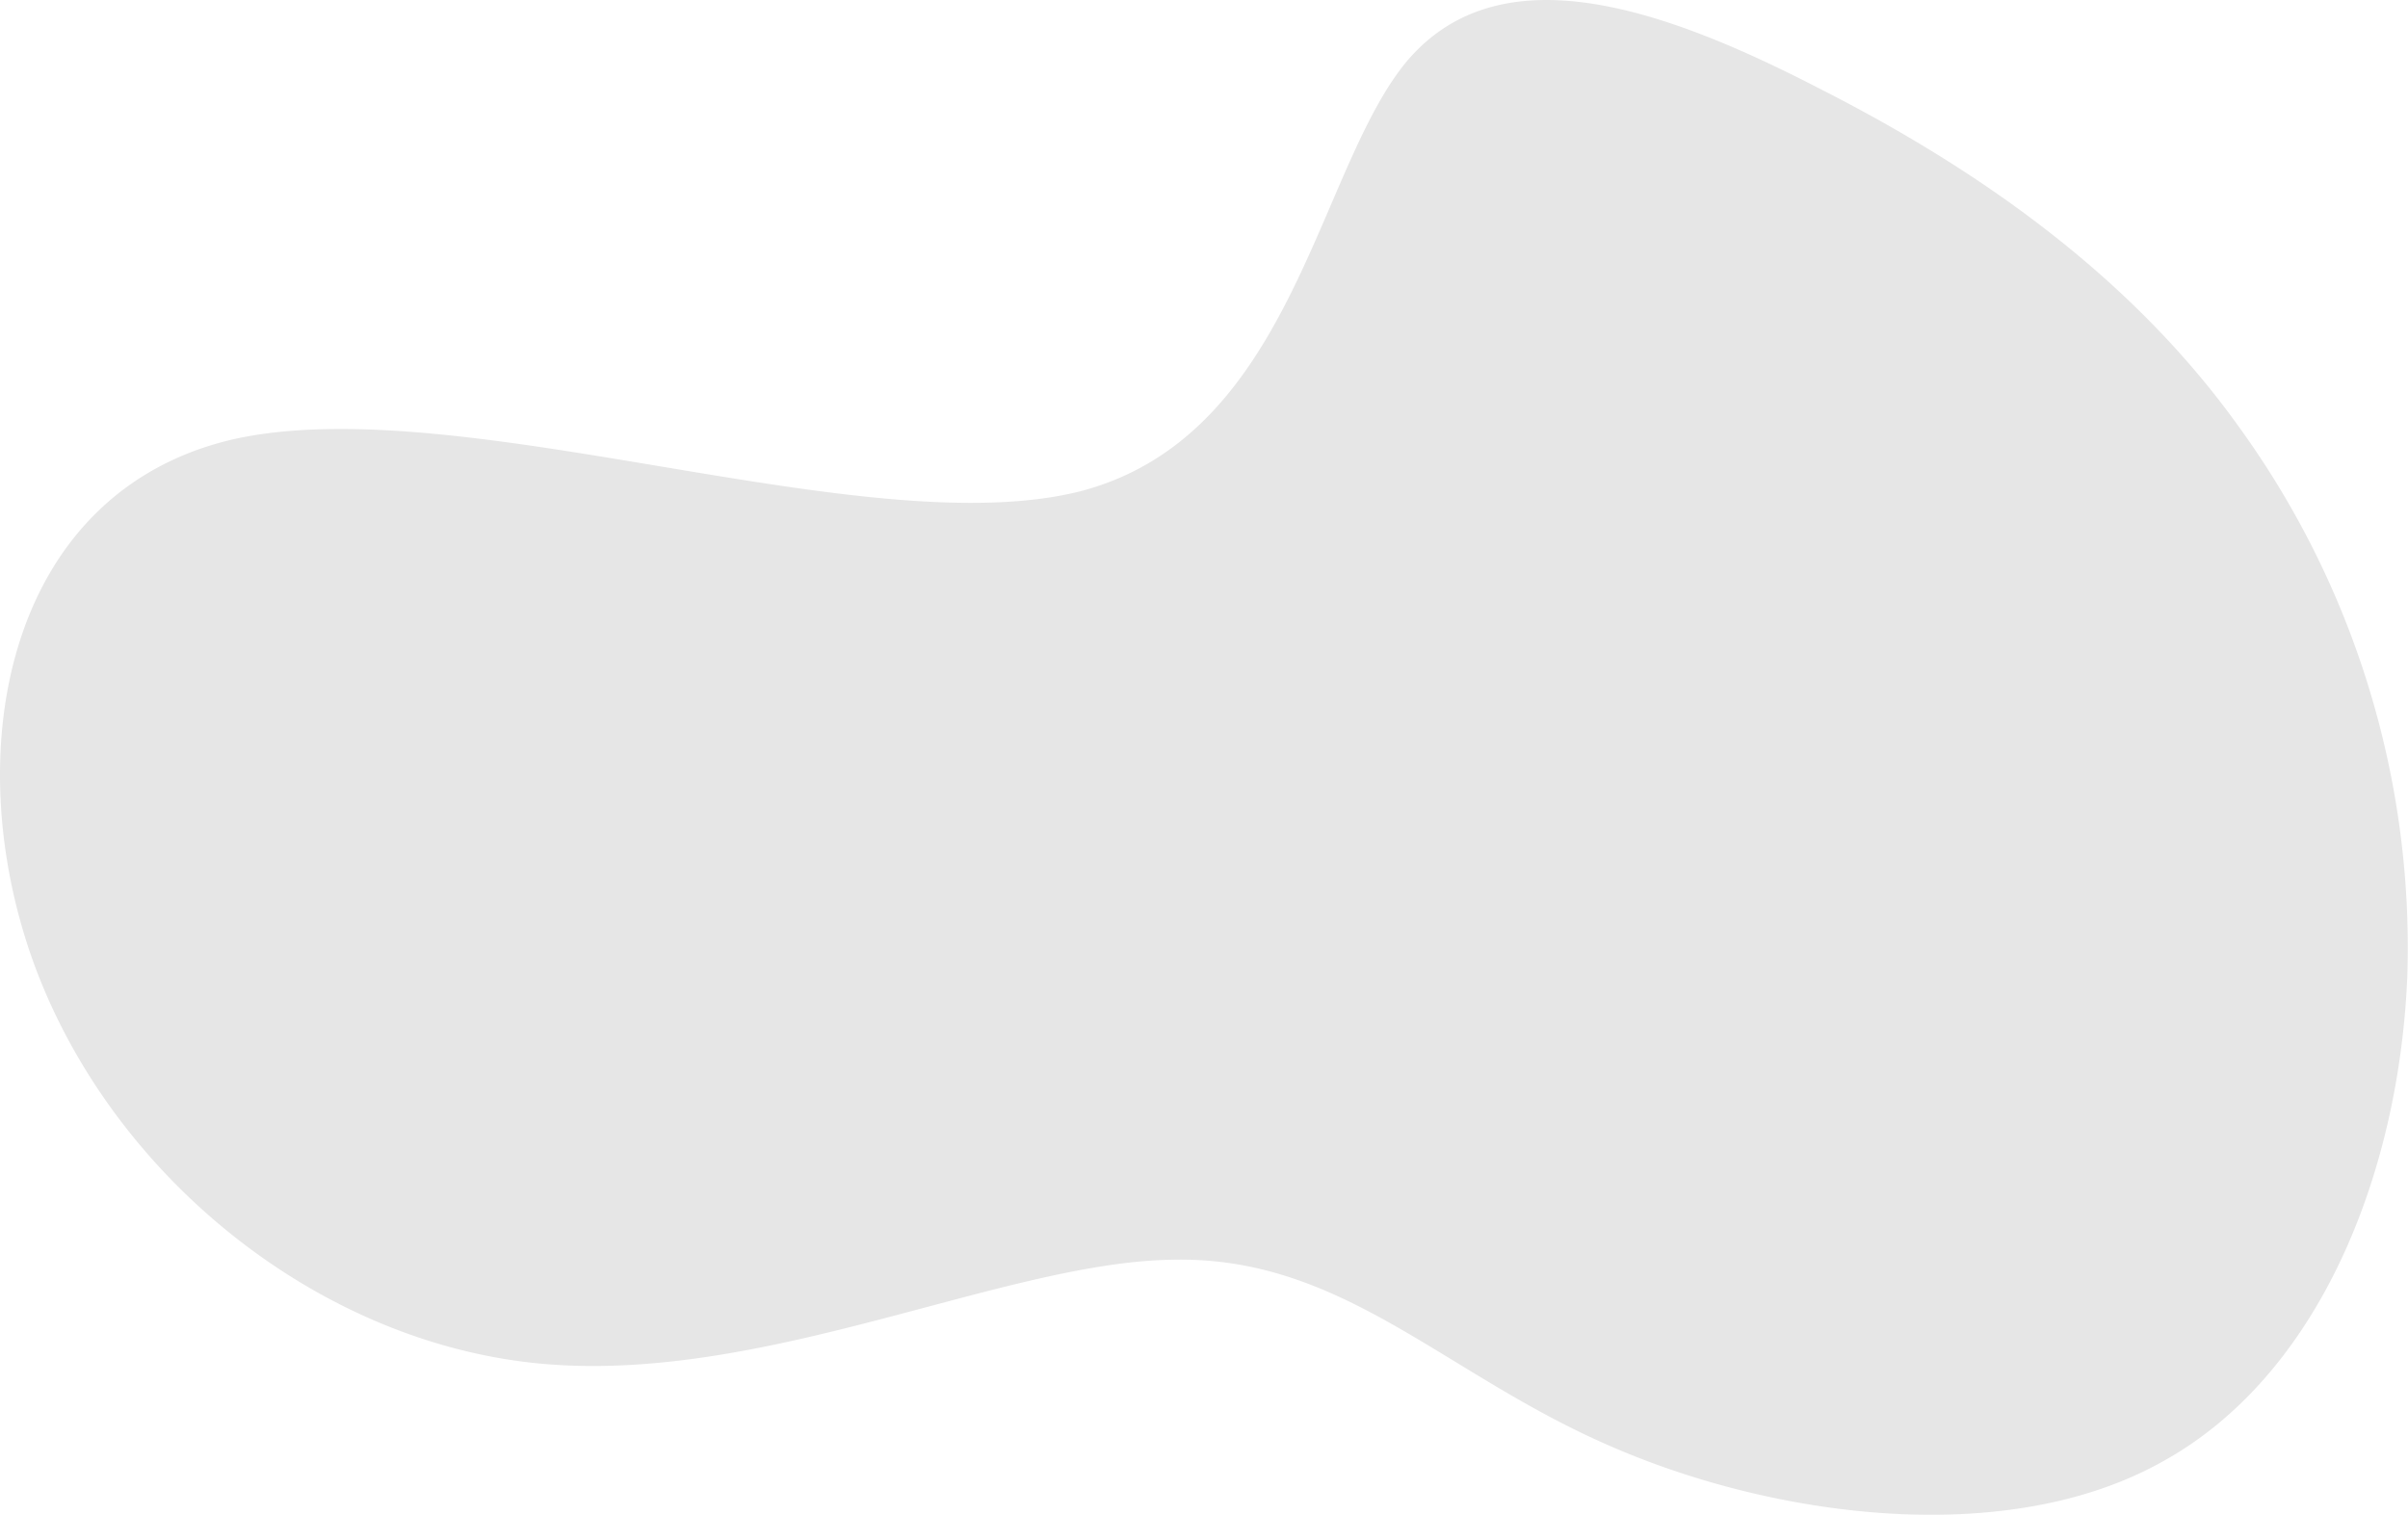 <svg xmlns="http://www.w3.org/2000/svg" width="213" height="134" viewBox="0 0 213 134">
  <path id="blob_2_" data-name="blob (2)" d="M71.821-46.627c13.95,7.089,27.5,16.54,37.068,29.93a78.525,78.525,0,0,1,14.88,48.308c-.664,17.722-7.839,35.575-21.656,43.189C88.3,82.546,67.7,79.789,53.088,73.357c-14.748-6.432-23.649-16.8-38.663-16.409-15.013.263-36.138,11.027-55.8,9.189S-79.242,49.6-86.151,30.824c-6.909-18.9-2.391-41.876,17.671-46.47,20.195-4.463,55.935,9.452,74.934,4.595C25.32-16.04,27.313-39.8,35.417-49.252,43.655-58.7,57.871-53.847,71.821-46.627Z" transform="translate(89.179 54.491)" fill="#e6e6e6"/>
</svg>
